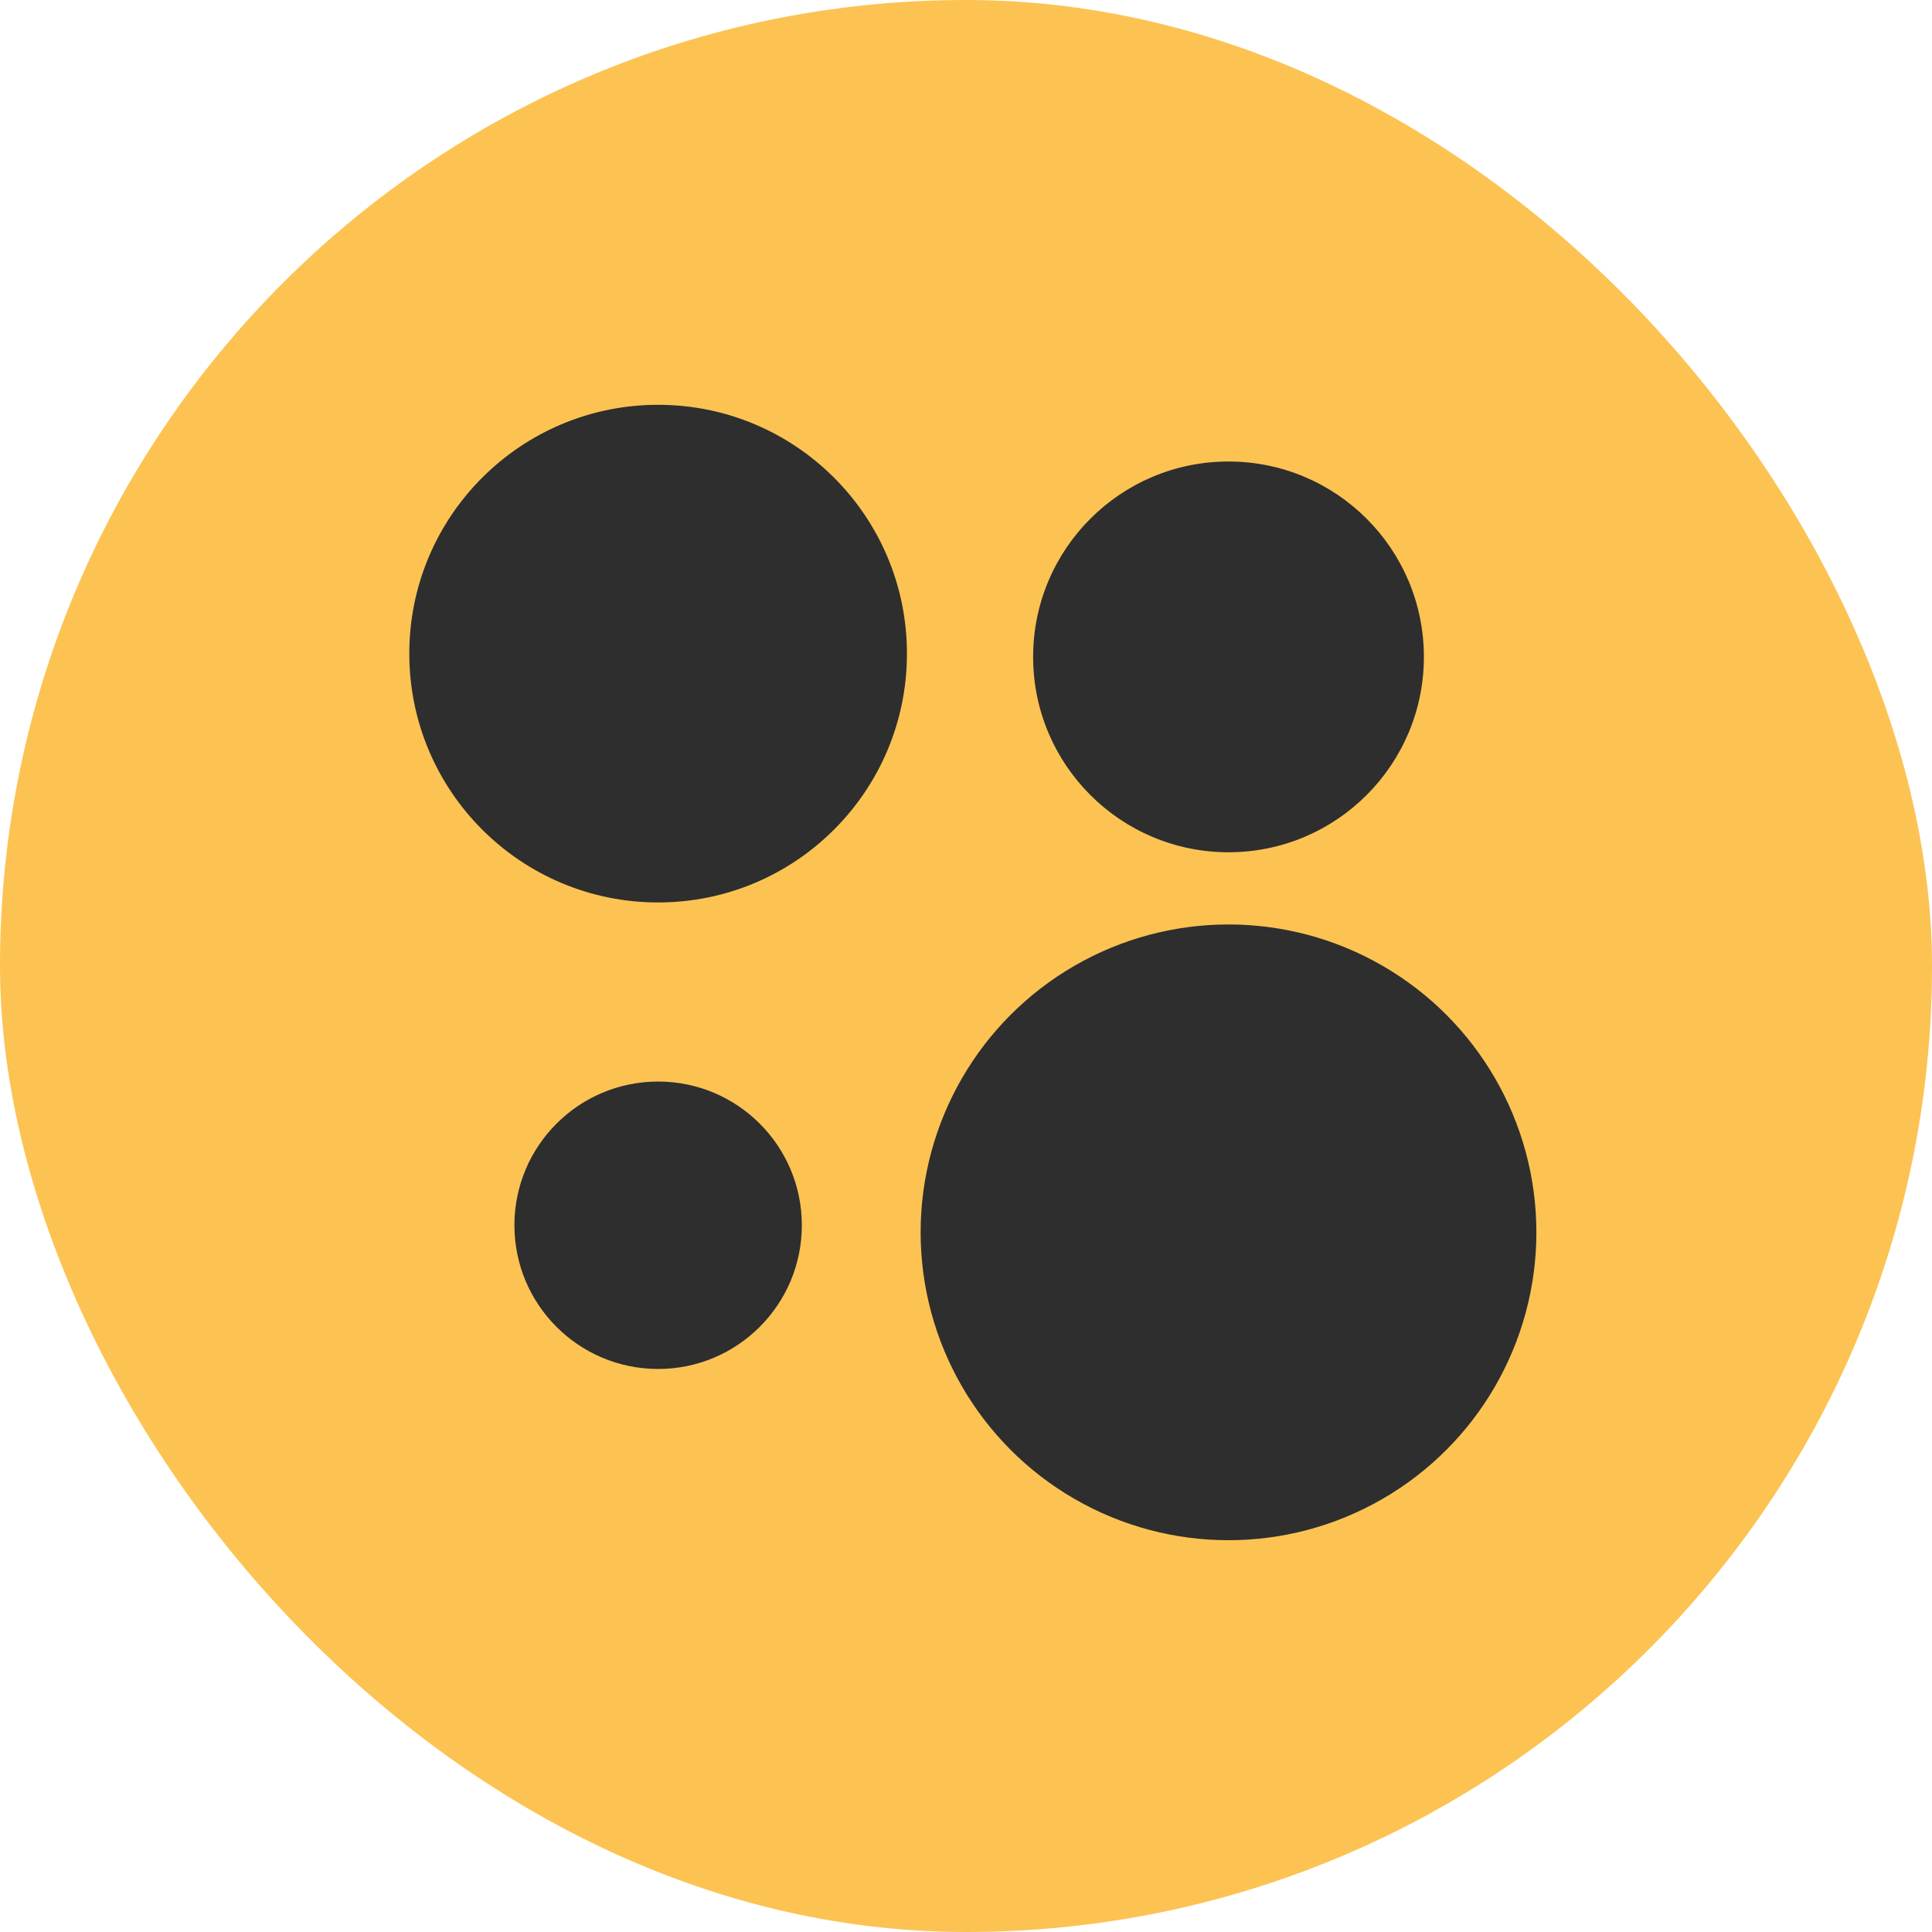 <?xml version="1.0" encoding="UTF-8"?> <svg xmlns="http://www.w3.org/2000/svg" width="846" height="846" viewBox="0 0 846 846" fill="none"><rect width="846" height="846" rx="423" fill="#FCC353"></rect><circle cx="537.947" cy="539.626" r="134.815" fill="#2E2E2E"></circle><circle cx="288.184" cy="286.217" r="108.957" fill="#2E2E2E"></circle><circle cx="537.947" cy="287.64" r="85.555" fill="#2E2E2E"></circle><circle cx="288.184" cy="536.524" r="62.929" fill="#2E2E2E"></circle></svg> 